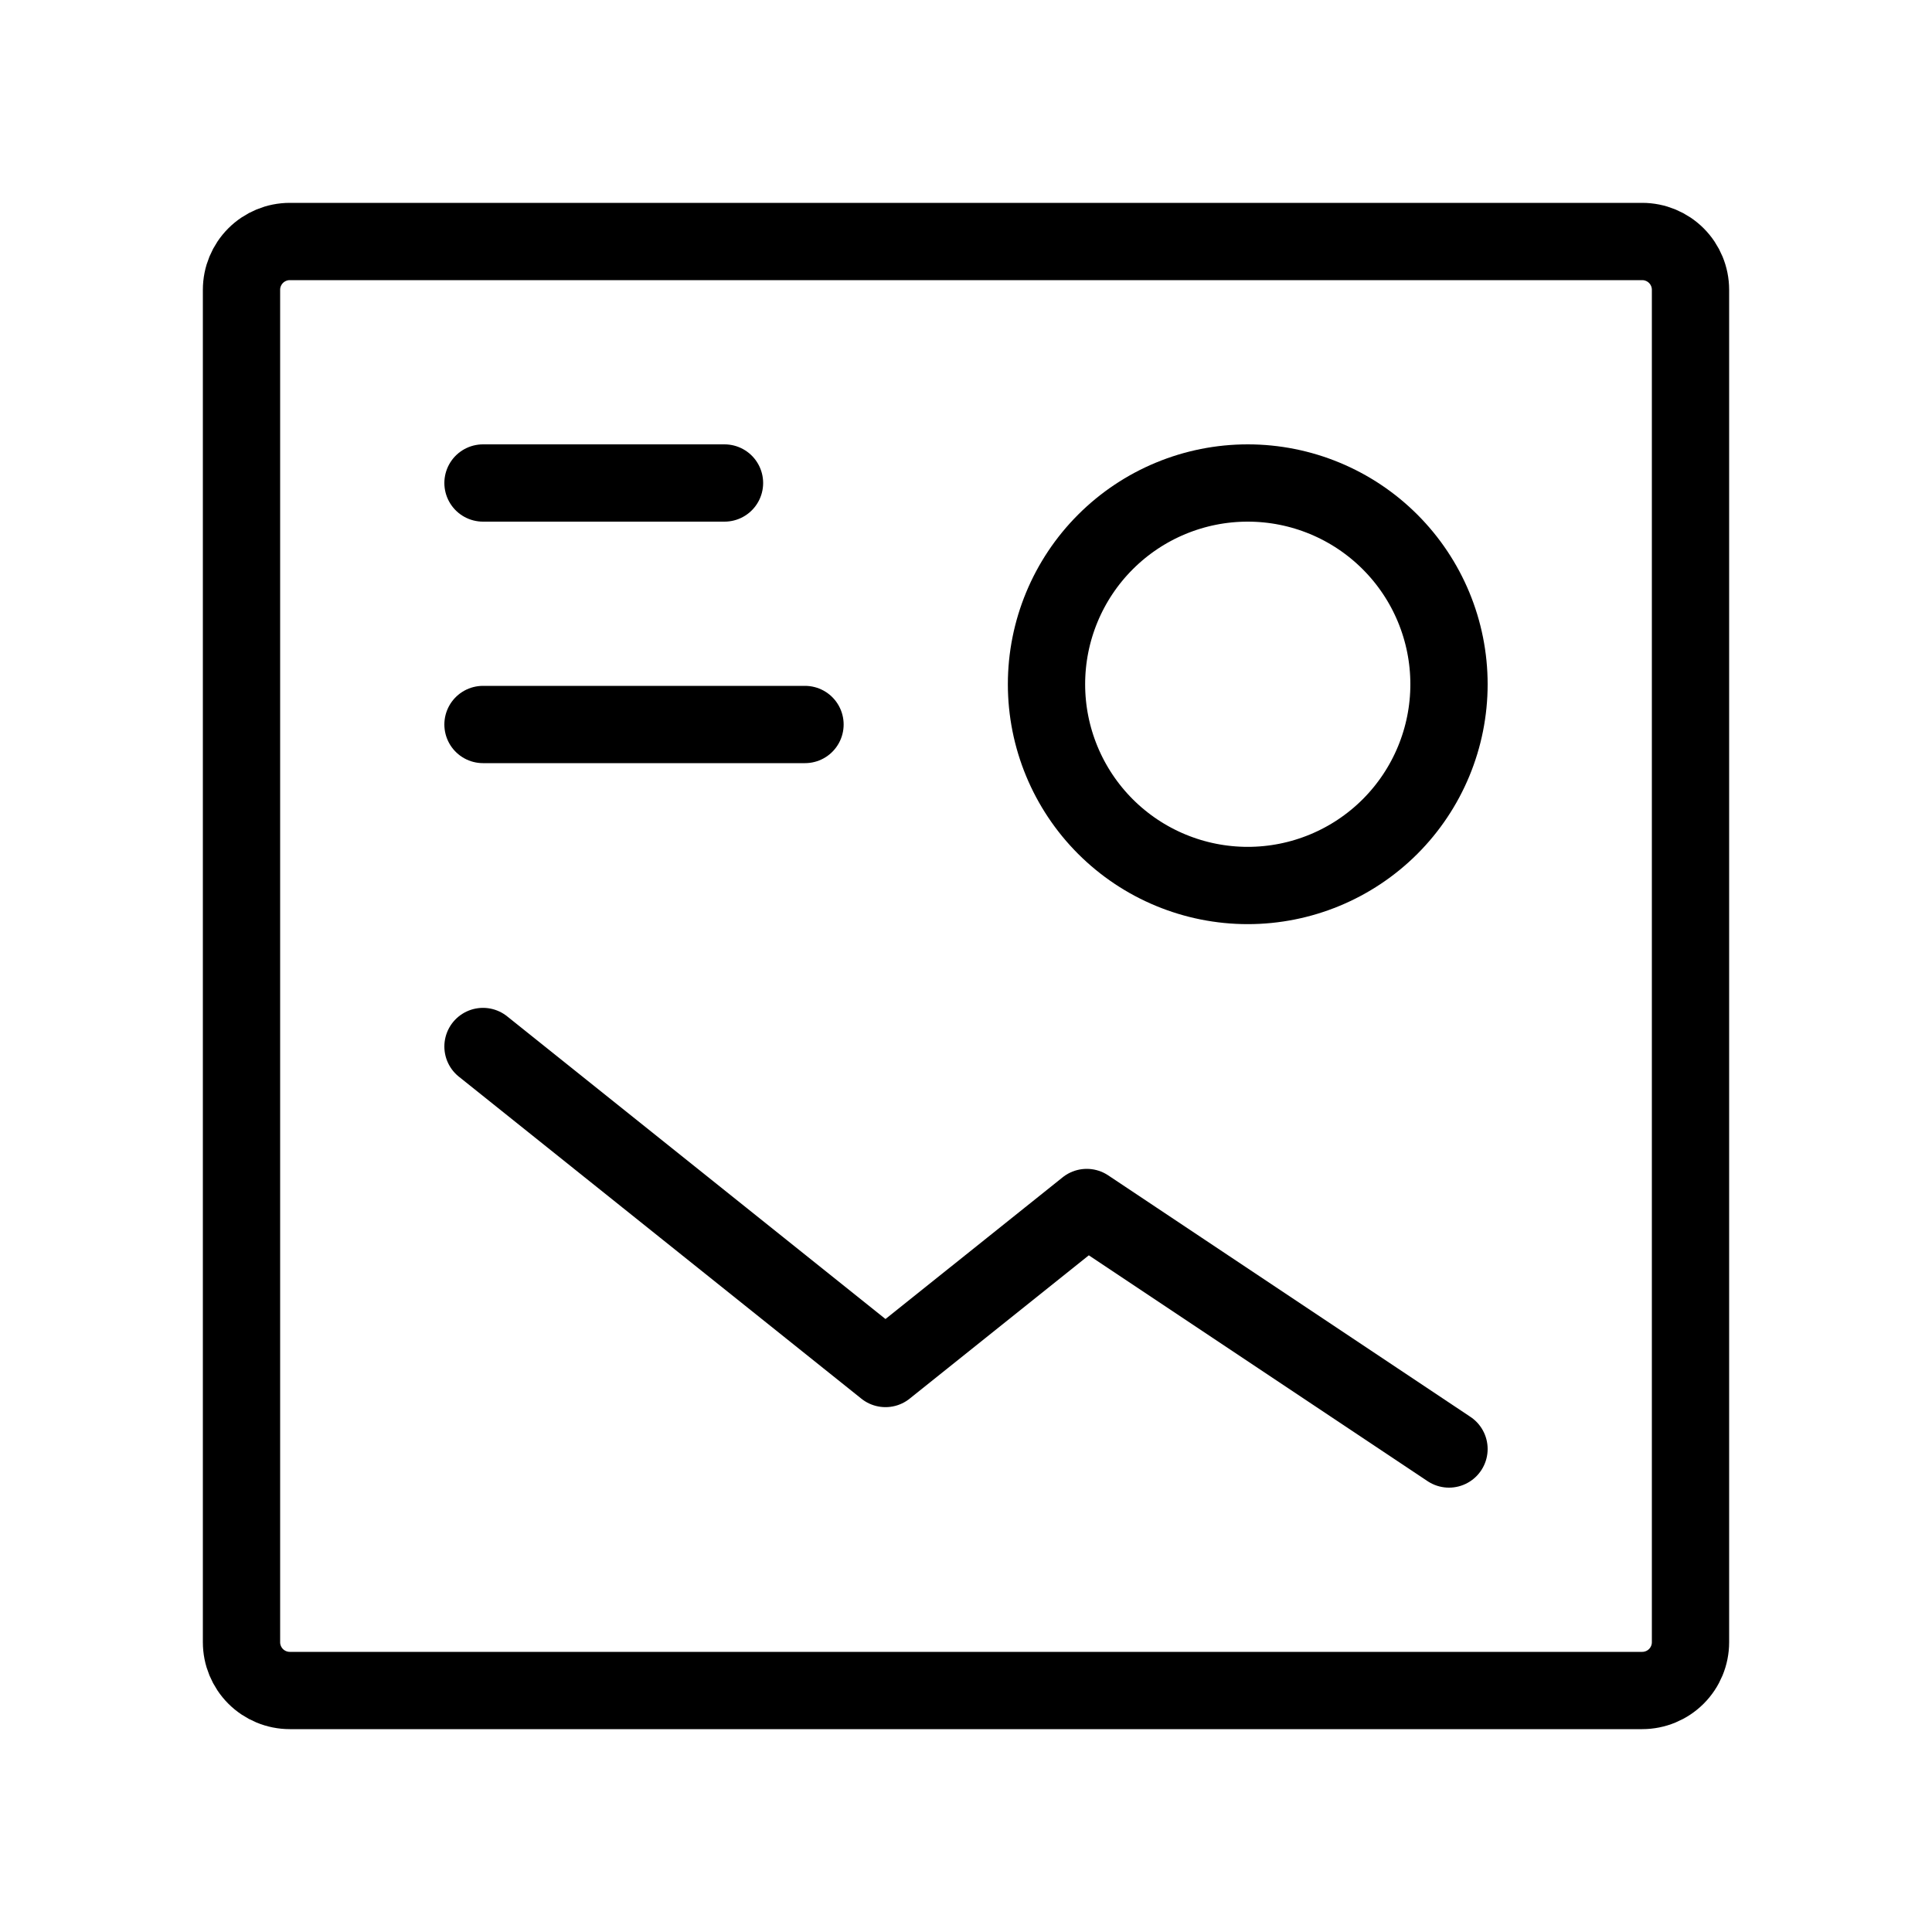 <svg width="150" height="150" viewBox="0 0 150 150" fill="none" xmlns="http://www.w3.org/2000/svg">
<path d="M62.5 56.25H37.5" stroke="black" stroke-width="6" stroke-linecap="round" stroke-linejoin="round"/>
<path d="M96.875 68.75C92.731 68.75 88.757 67.104 85.826 64.174C82.896 61.243 81.25 57.269 81.25 53.125C81.25 48.981 82.896 45.007 85.826 42.077C88.757 39.146 92.731 37.5 96.875 37.5C101.019 37.5 104.993 39.146 107.924 42.077C110.854 45.007 112.5 48.981 112.5 53.125C112.5 57.269 110.854 61.243 107.924 64.174C104.993 67.104 101.019 68.75 96.875 68.75Z" stroke="black" stroke-width="6" stroke-linecap="round" stroke-linejoin="round"/>
<path d="M37.5 37.5H56.25" stroke="black" stroke-width="6" stroke-linecap="round" stroke-linejoin="round"/>
<path d="M112.5 112.5L84.375 93.75L68.75 106.25L37.5 81.25" stroke="black" stroke-width="6" stroke-linecap="round" stroke-linejoin="round"/>
<path d="M18.75 127.5V22.5C18.75 21.505 19.145 20.552 19.848 19.848C20.552 19.145 21.505 18.75 22.5 18.75H127.5C128.495 18.75 129.448 19.145 130.152 19.848C130.855 20.552 131.25 21.505 131.25 22.5V127.5C131.25 128.495 130.855 129.448 130.152 130.152C129.448 130.855 128.495 131.25 127.5 131.25H22.5C21.505 131.25 20.552 130.855 19.848 130.152C19.145 129.448 18.75 128.495 18.75 127.5V127.5Z" stroke="black" stroke-width="6"/>
</svg>
